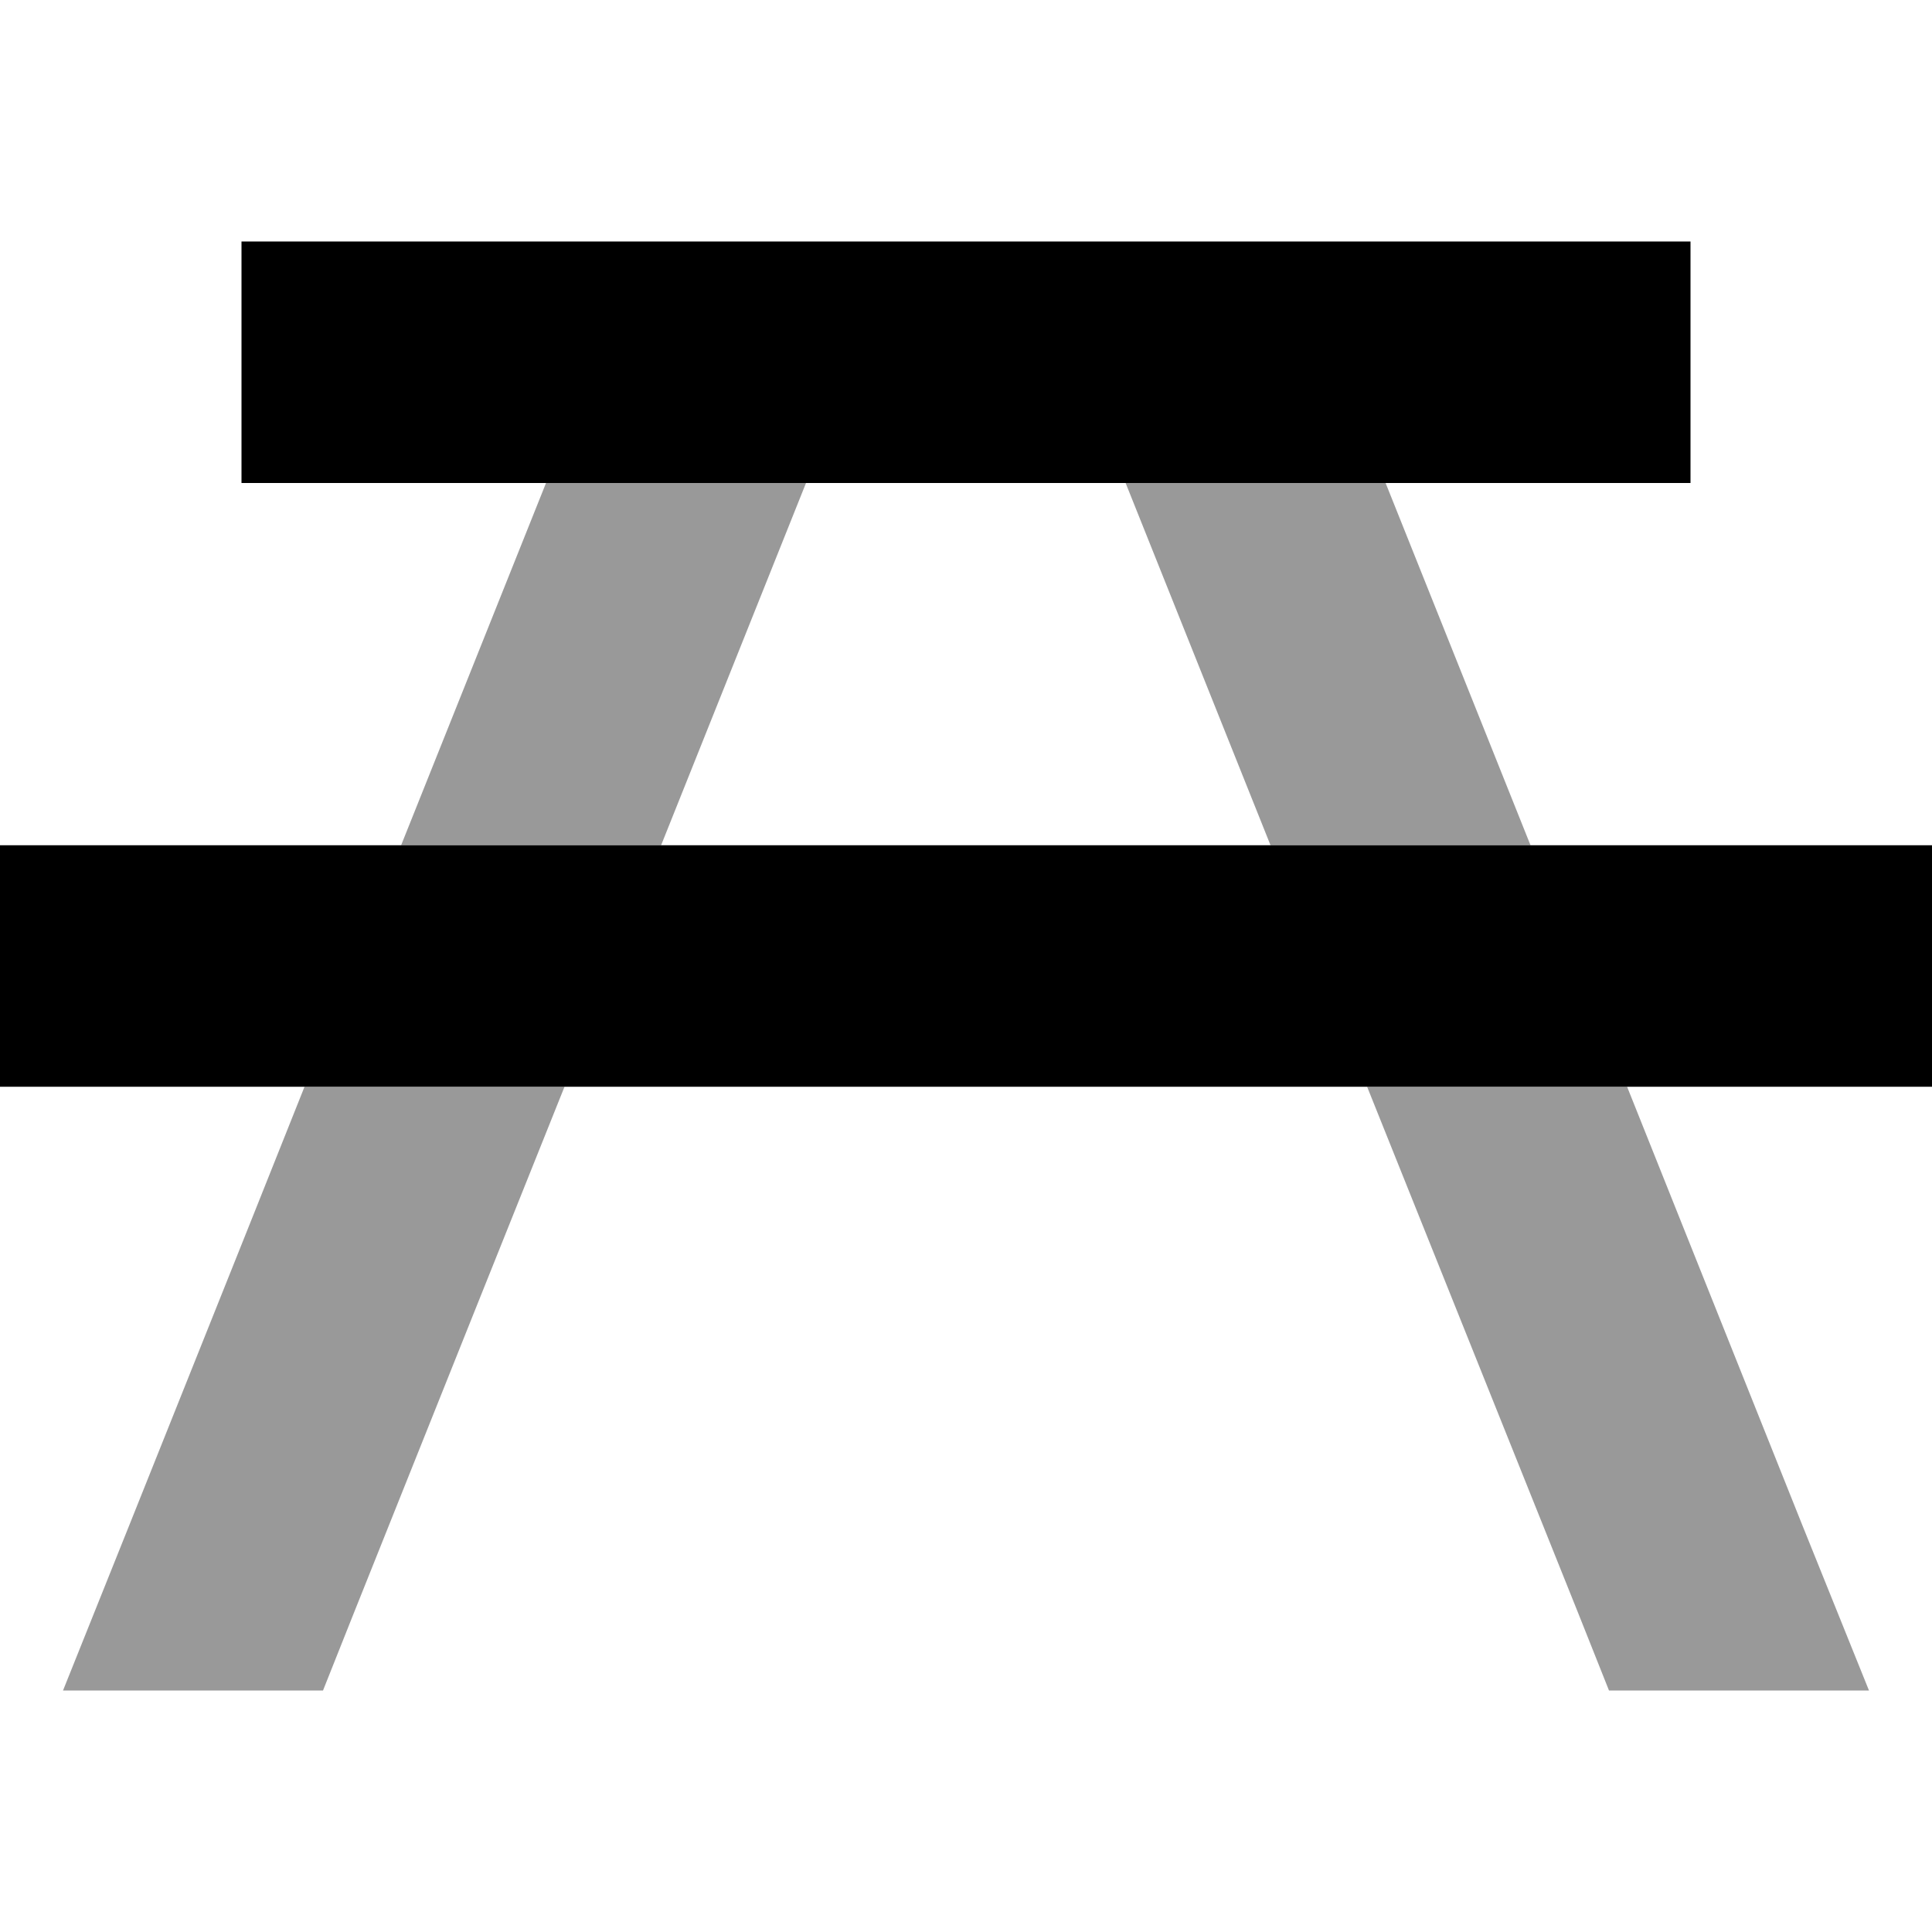 <svg xmlns="http://www.w3.org/2000/svg" viewBox="0 0 512 512"><!--! Font Awesome Pro 6.7.1 by @fontawesome - https://fontawesome.com License - https://fontawesome.com/license (Commercial License) Copyright 2024 Fonticons, Inc. --><defs><style>.fa-secondary{opacity:.4}</style></defs><path class="fa-secondary" d="M16.7 448l17.6-43.9 32-80L80.7 288l68.9 0-24 59.9-32 80-8 20.1-68.9 0zm89.6-224l38.4-96 68.9 0-38.4 96-68.9 0zm192-96l68.9 0 38.4 96-68.9 0-38.4-96zm64 160l68.9 0 46.4 116.1L495.3 448l-68.9 0-8-20.1L362.3 288z"/><path class="fa-primary" d="M96 64L64 64l0 64 32 0 320 0 32 0 0-64-32 0L96 64zM32 224L0 224l0 64 32 0 448 0 32 0 0-64-32 0L32 224z"/></svg>
